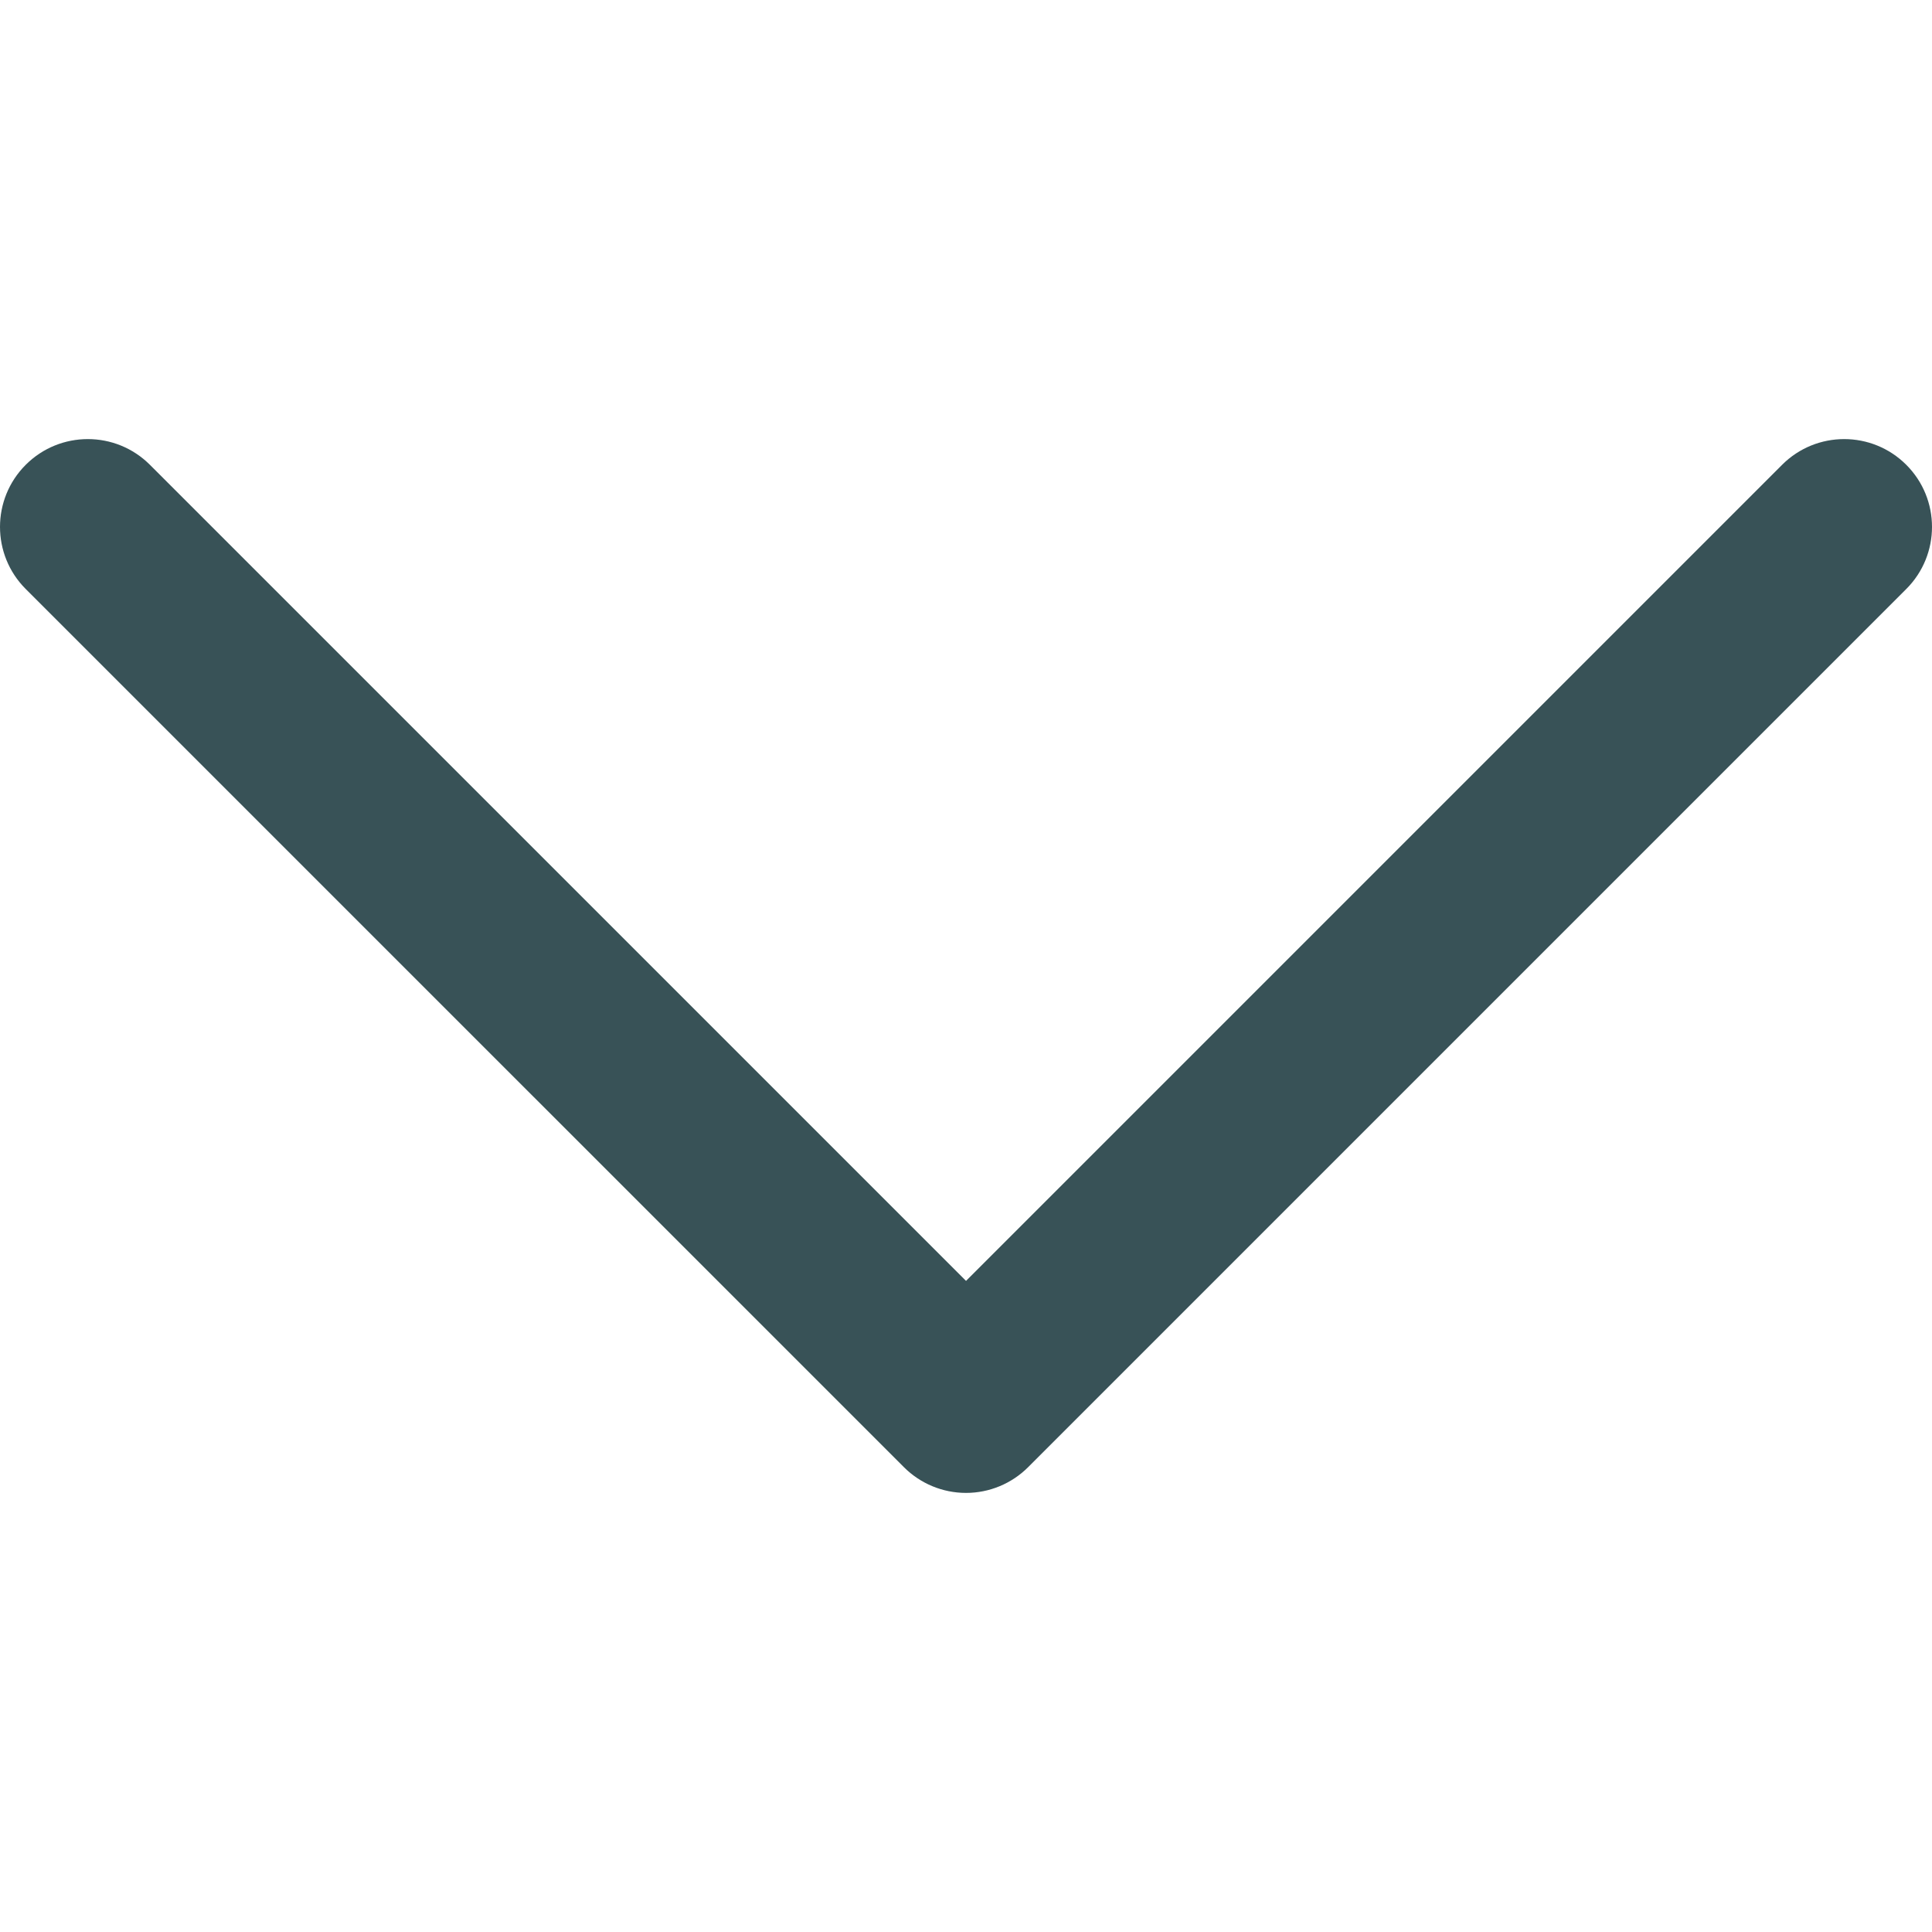<svg width="330" height="330" viewBox="0 0 330 330" fill="none" xmlns="http://www.w3.org/2000/svg">
<g clip-path="url(#clip0_1613_361)">
<path d="M325.607 79.393C319.75 73.536 310.252 73.535 304.394 79.394L165.004 218.787L25.607 79.393C19.75 73.536 10.252 73.535 4.394 79.394C-1.464 85.252 -1.464 94.749 4.394 100.607L154.398 250.607C157.211 253.42 161.026 255 165.004 255C168.982 255 172.798 253.419 175.61 250.606L325.606 100.606C331.465 94.749 331.465 85.251 325.607 79.393Z" fill="#07272D" fill-opacity="0.8"/>
</g>
<defs>
<clipPath id="clip0_1613_361">
<rect width="330" height="330" fill="white"/>
</clipPath>
</defs>
</svg>
